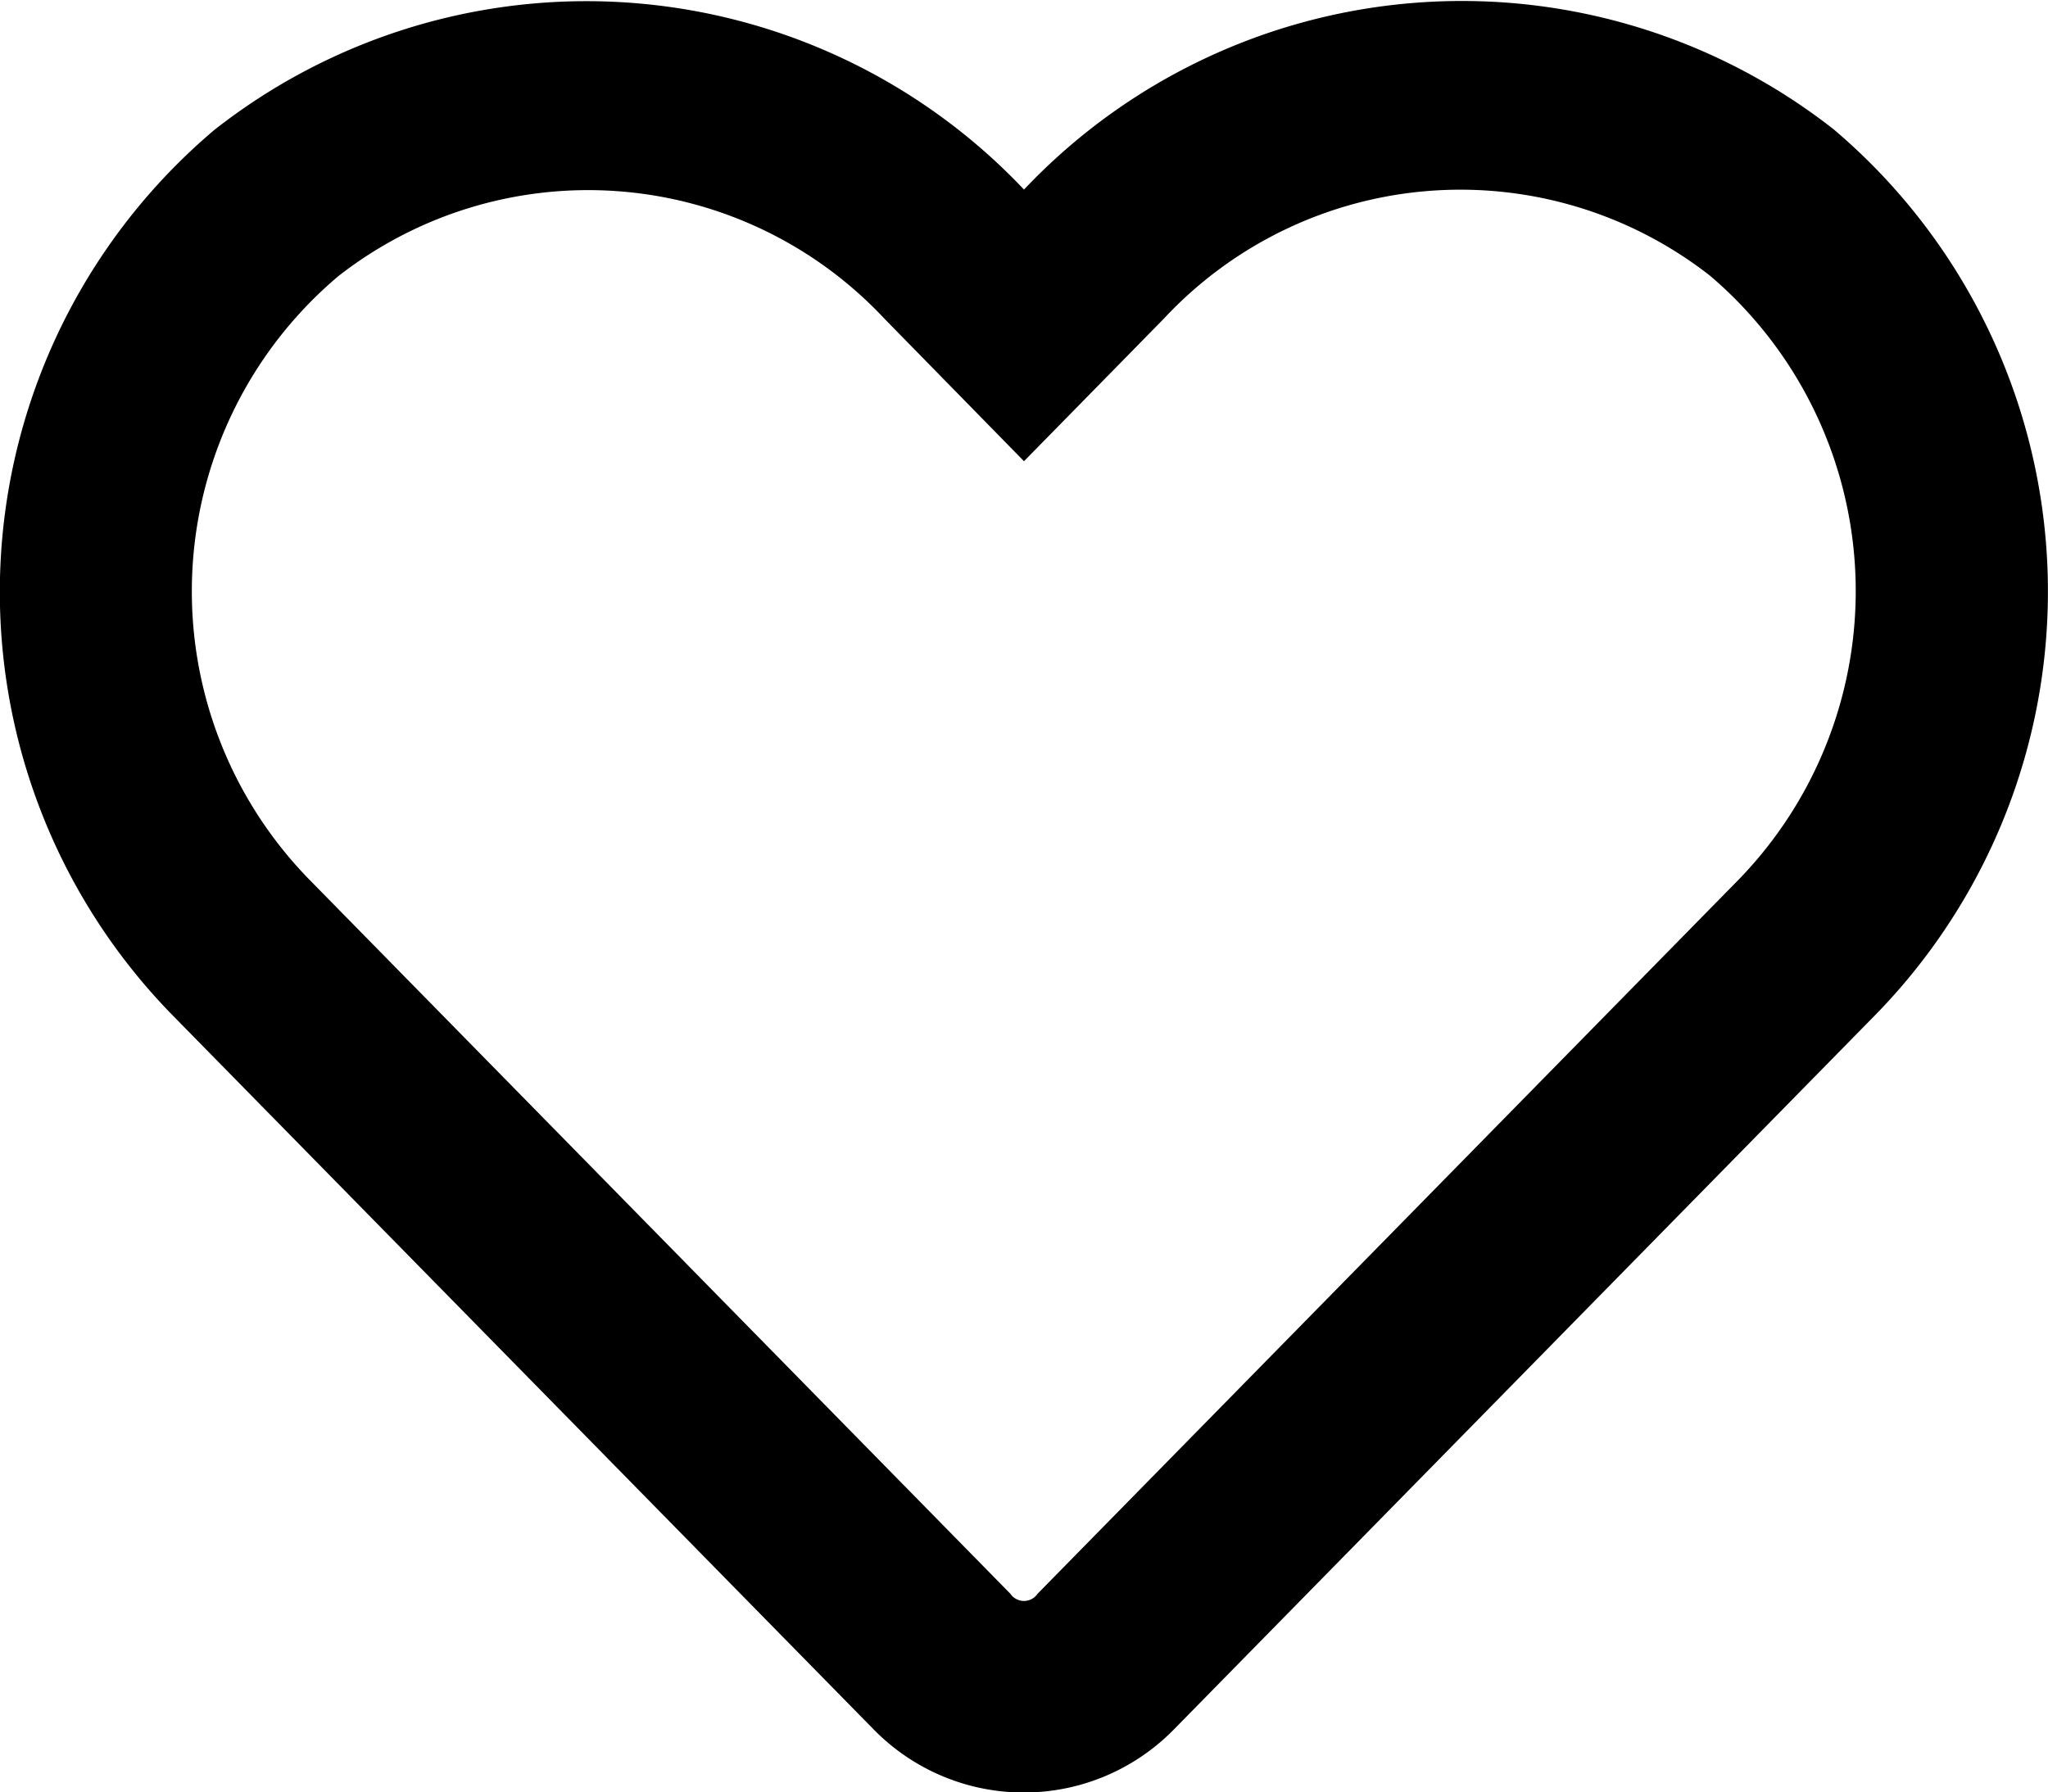 <svg xmlns="http://www.w3.org/2000/svg" width="24" height="21.006" viewBox="0 0 24 21.006"><path d="M21.487,33.493A7.061,7.061,0,0,0,12,34.2a7.056,7.056,0,0,0-9.487-.7,7.092,7.092,0,0,0-.5,10.369l8.222,8.377a2.462,2.462,0,0,0,3.525,0l8.222-8.377A7.1,7.1,0,0,0,21.487,33.493Zm-1.106,8.789-8.222,8.377a.193.193,0,0,1-.319,0L3.619,42.282a4.834,4.834,0,0,1,.342-7.064,4.753,4.753,0,0,1,6.4.492L12,37.384l1.641-1.673a4.749,4.749,0,0,1,6.4-.5,4.855,4.855,0,0,1,.342,7.069Z" transform="translate(0 -31.978)"/></svg>